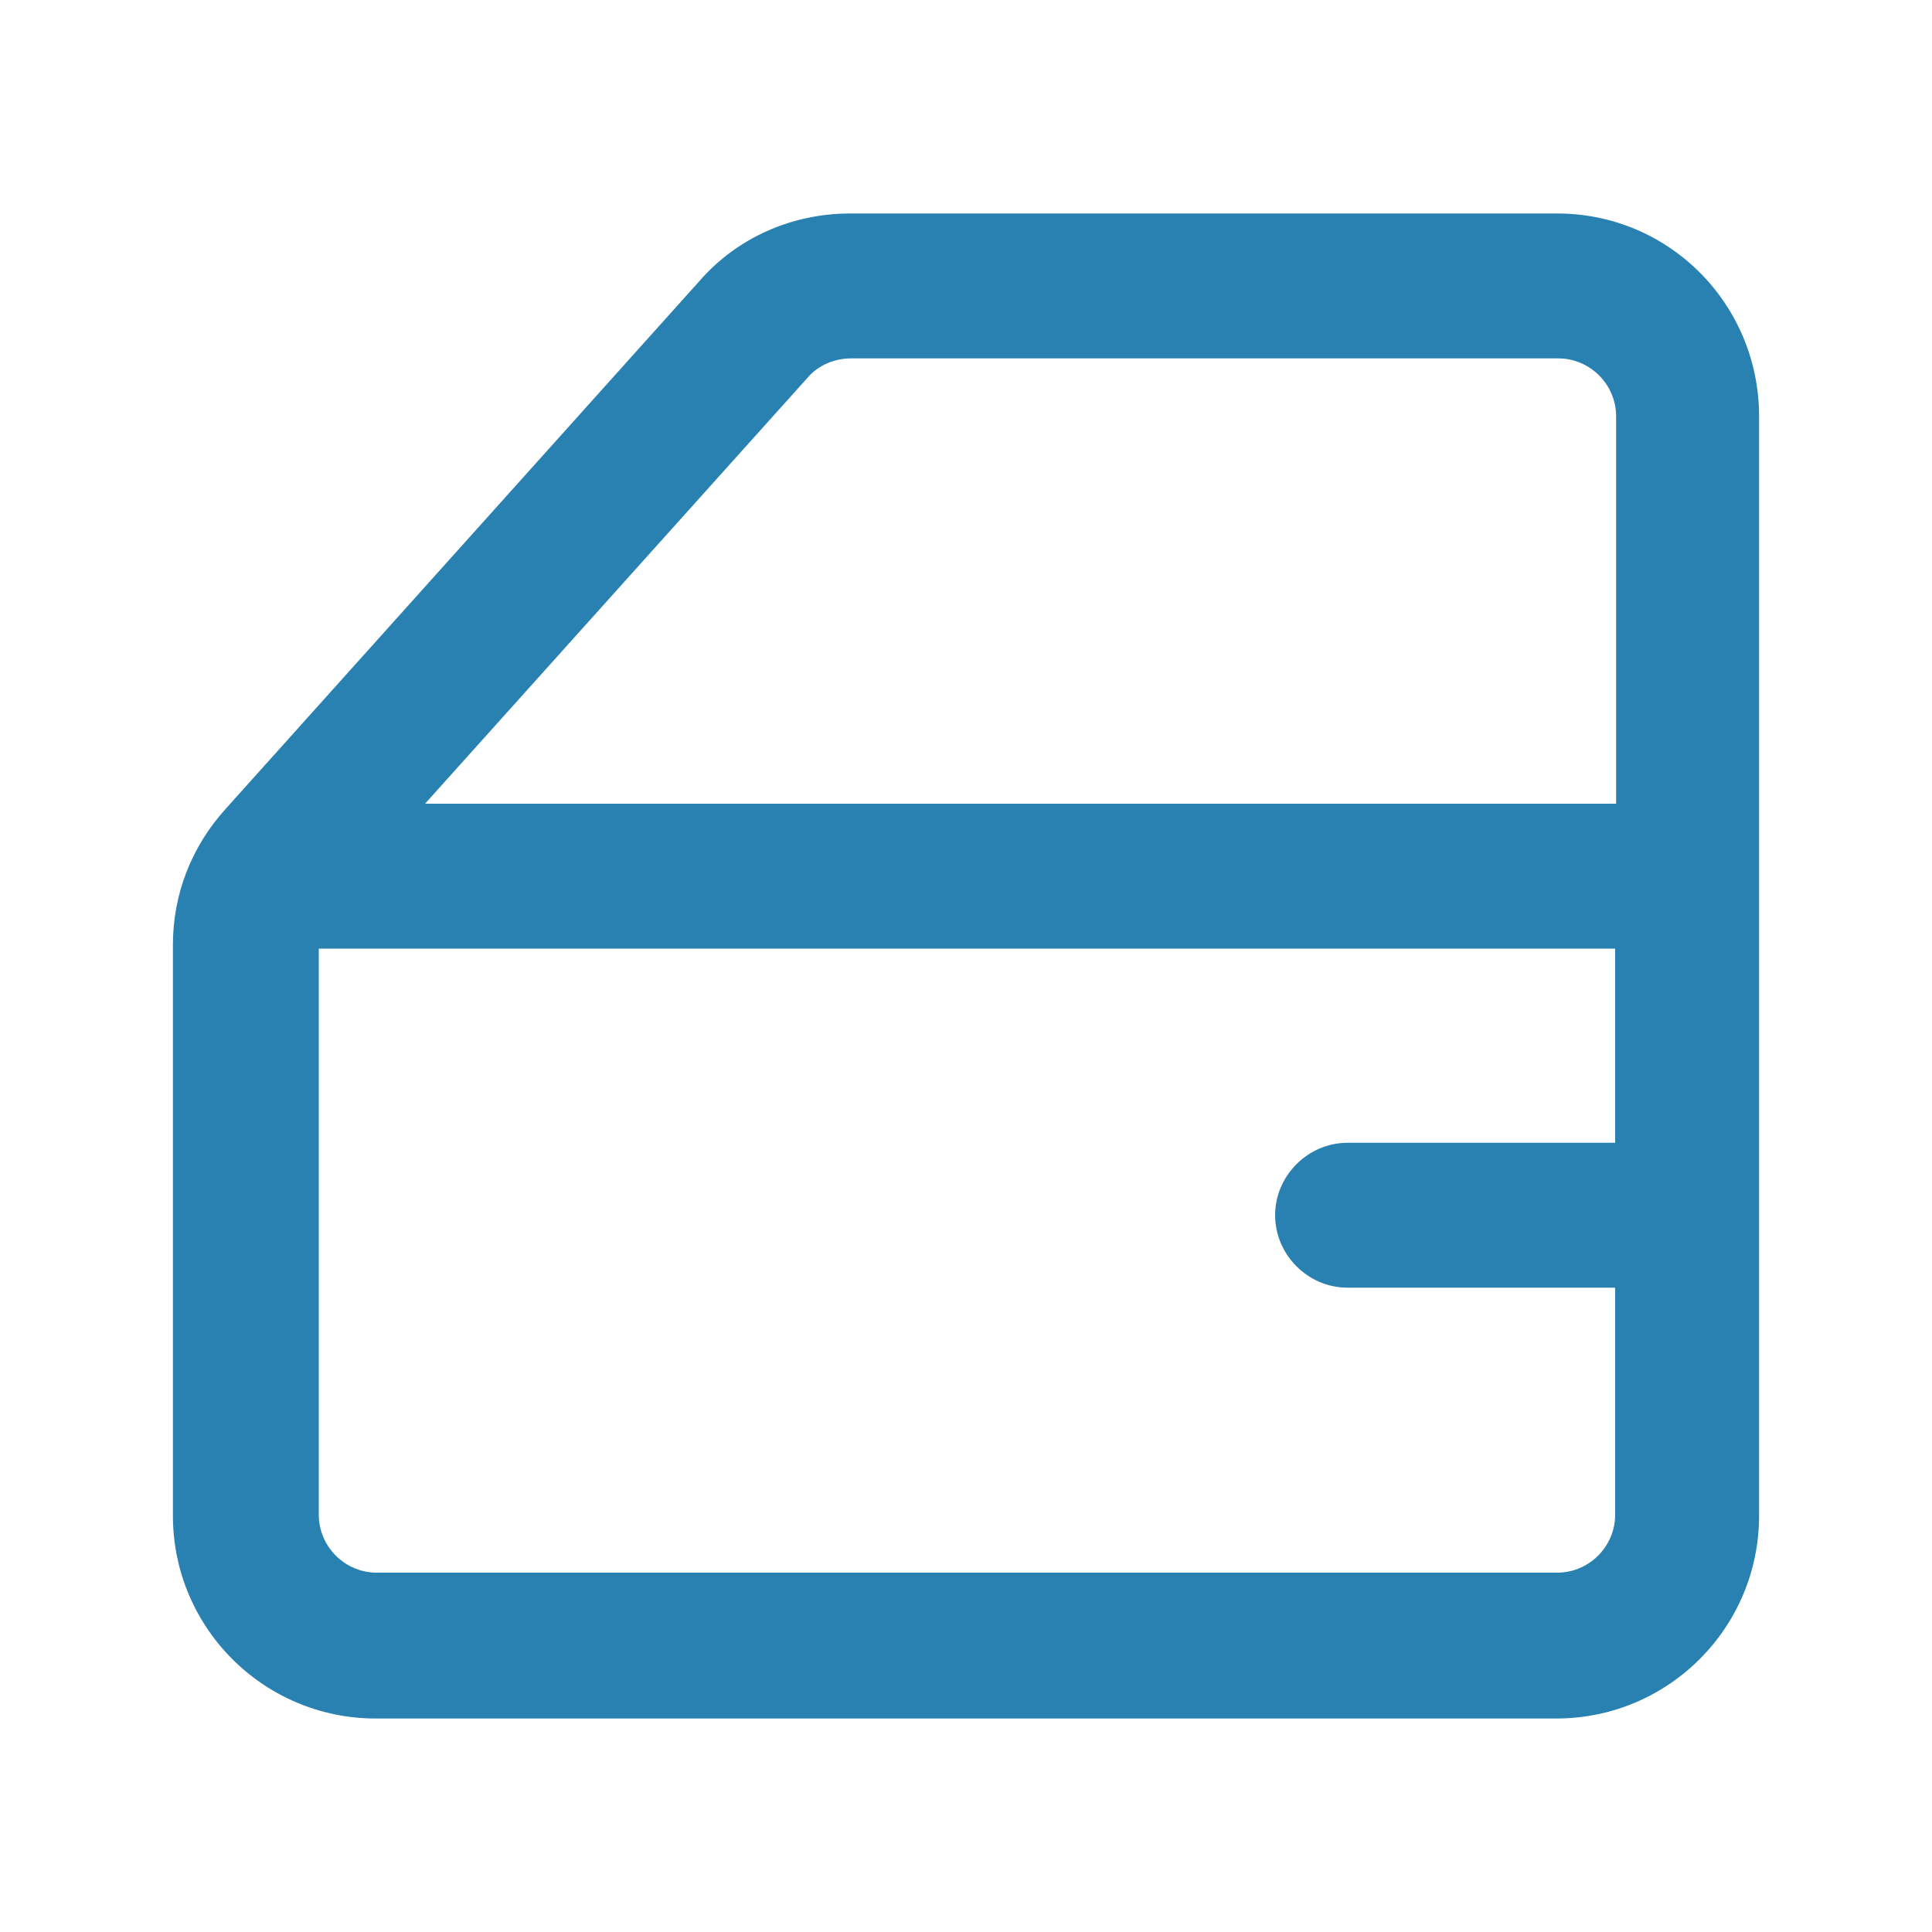 <?xml version="1.0" encoding="UTF-8"?>
<svg id="_Слой_1" data-name="Слой_1" xmlns="http://www.w3.org/2000/svg" version="1.1" viewBox="0 0 20 20">
  <!-- Generator: Adobe Illustrator 29.0.1, SVG Export Plug-In . SVG Version: 2.1.0 Build 192)  -->
  <defs>
    <style>
      .st0 {
        fill: #2981b1;
      }
    </style>
  </defs>
  <path class="st0" d="M16.12,2.21h-7.32c-.6,0-1.17.25-1.56.7l-4.91,5.47c-.35.39-.54.88-.54,1.4v5.91c0,1.16.94,2.1,2.1,2.1h12.22c1.16,0,2.1-.94,2.1-2.1V4.31c0-1.16-.93-2.1-2.09-2.1ZM8.36,3.91c.11-.13.28-.2.45-.2h7.32c.33,0,.6.27.6.6v4.01H4.4l3.96-4.41ZM16.12,16.28H3.9c-.33,0-.6-.27-.6-.6v-5.86h13.42v2.01h-2.77c-.41,0-.75.34-.75.75s.34.75.75.75h2.77v2.35c0,.33-.27.6-.6.6Z"/>
</svg>